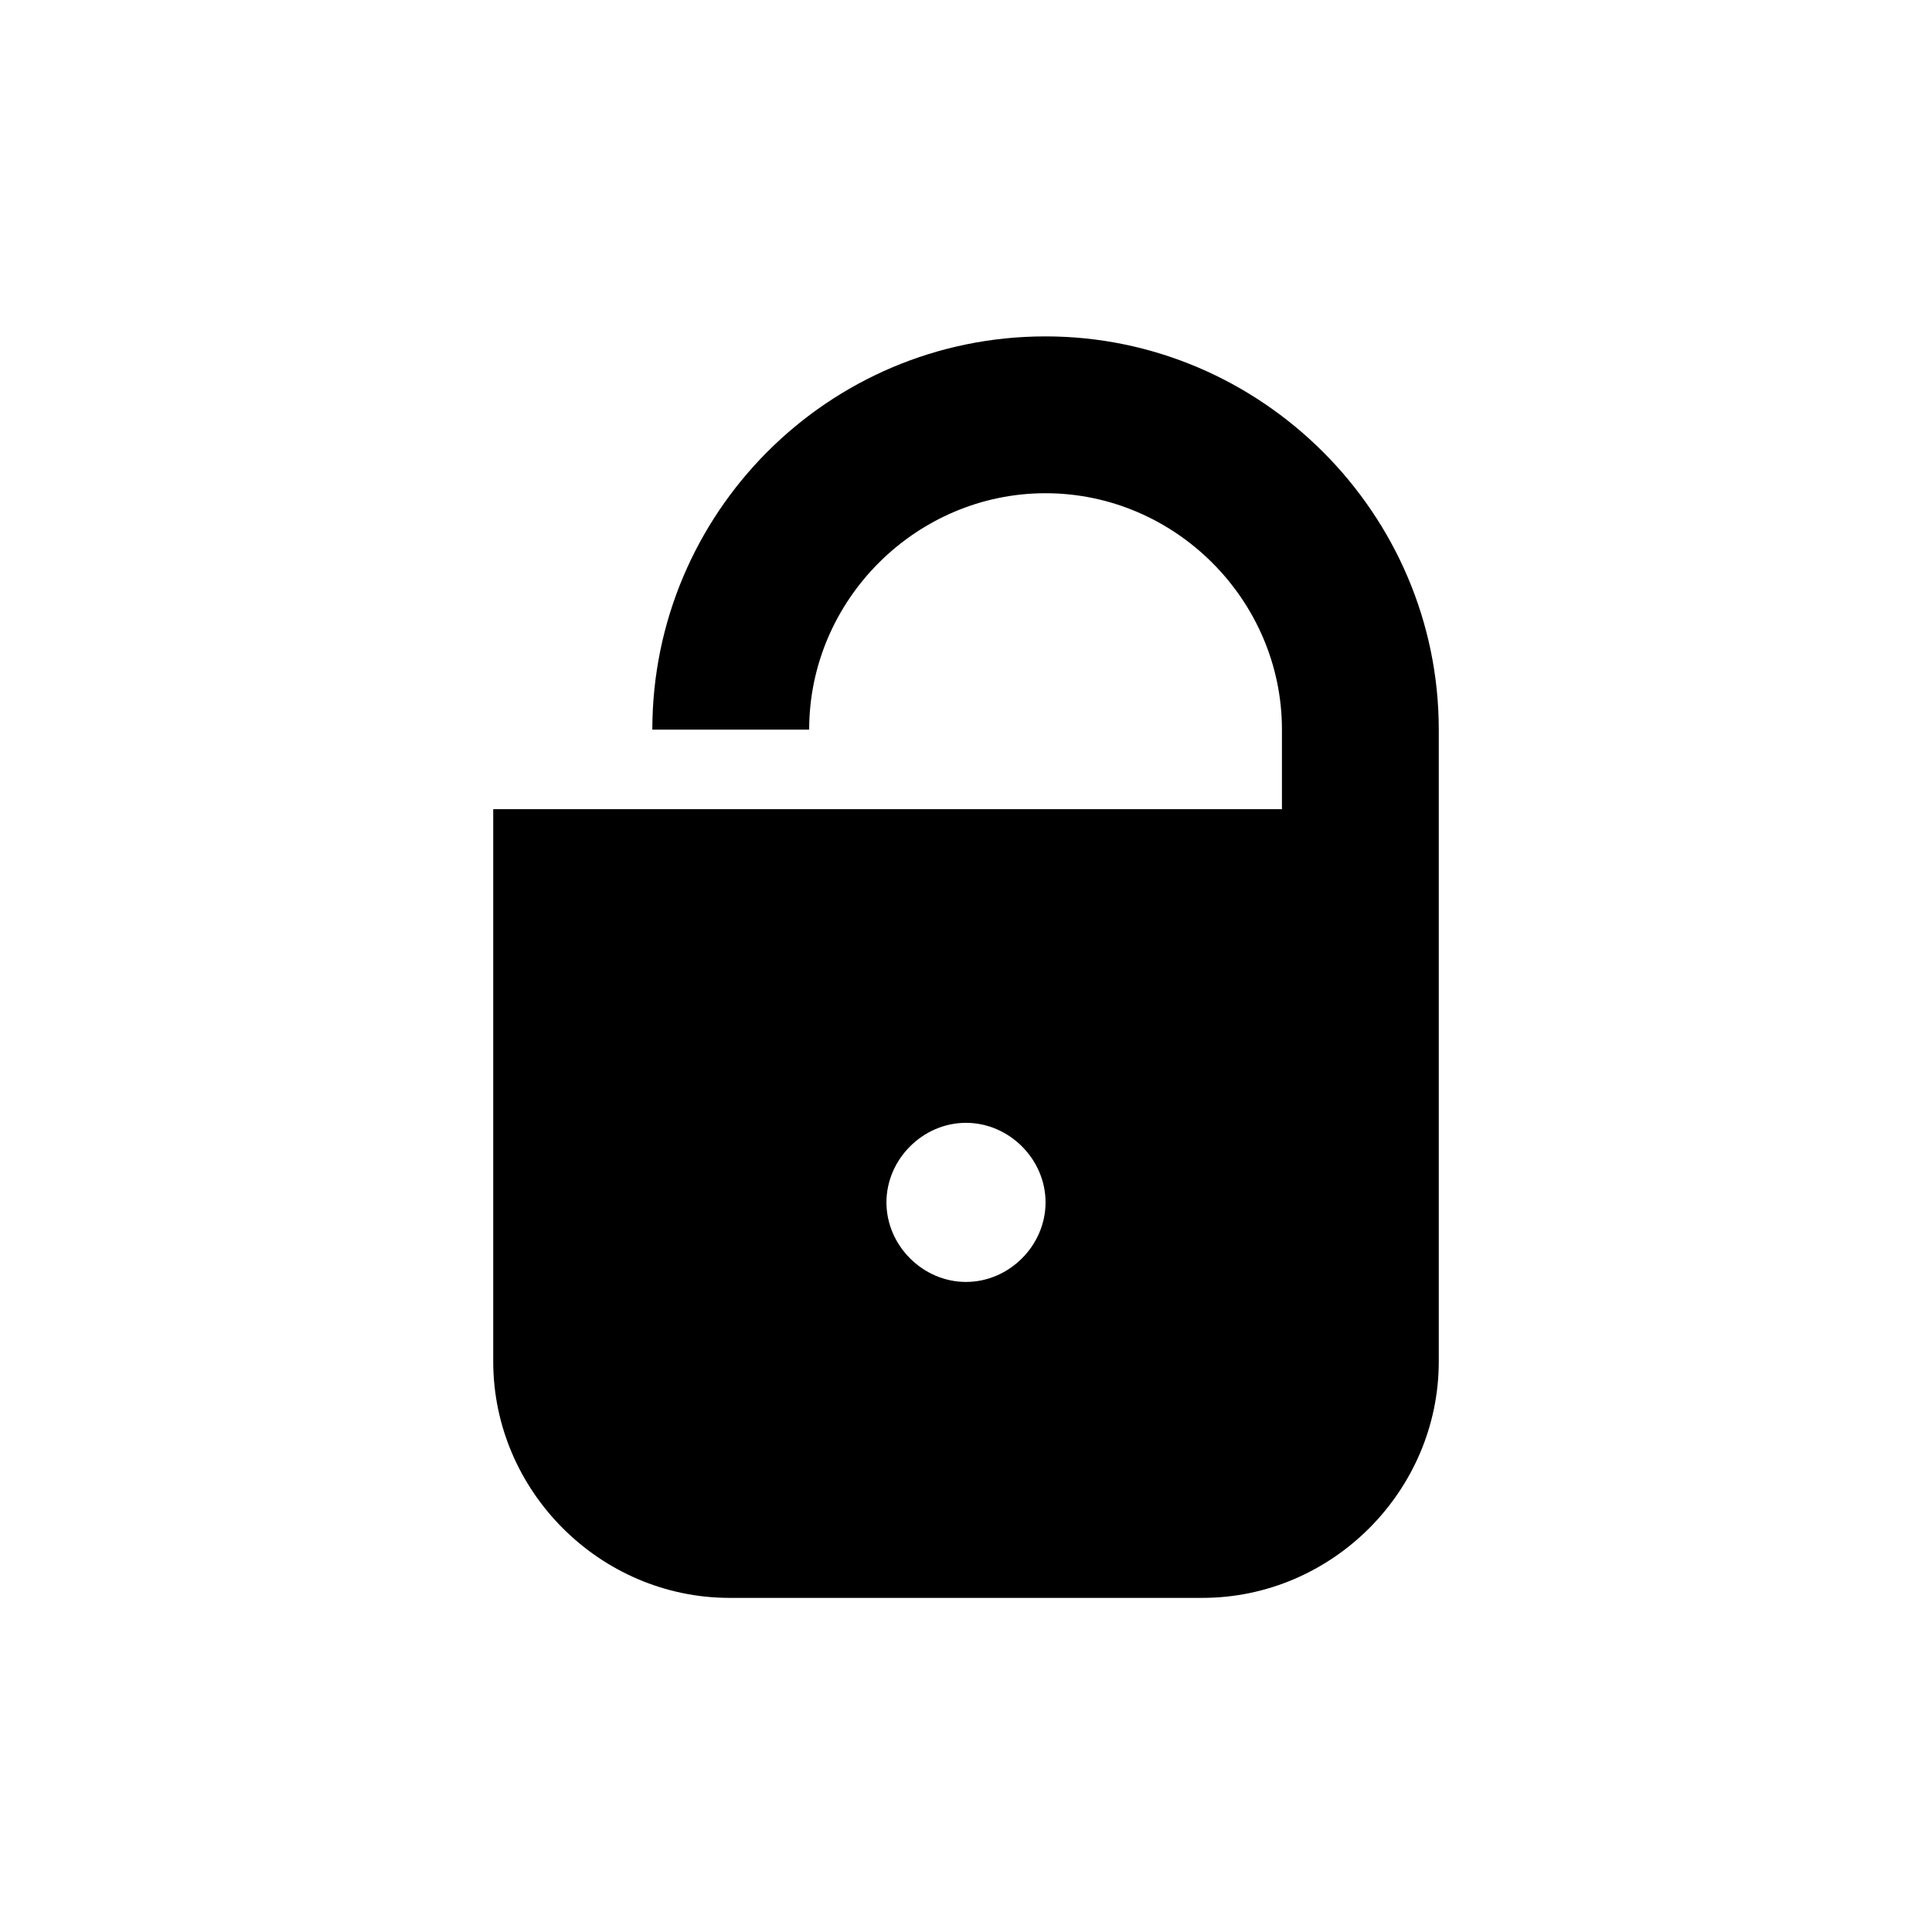 <?xml version="1.0" encoding="utf-8"?>
<!-- Generator: Adobe Illustrator 21.1.0, SVG Export Plug-In . SVG Version: 6.00 Build 0)  -->
<svg version="1.1" id="Livello_1" xmlns="http://www.w3.org/2000/svg" xmlns:xlink="http://www.w3.org/1999/xlink" x="0px" y="0px"
	 viewBox="0 0 85 85" style="enable-background:new 0 0 85 85;" xml:space="preserve">
<style type="text/css">
	.st0{clip-path:url(#SVGID_2_);}
</style>
<g id="unlock_x5F_fill">
	<path d="M46,14.8c-9.6,0-17.3,7.8-17.3,17.3h6.9c0-5.7,4.7-10.4,10.4-10.4c5.7,0,10.4,4.7,10.4,10.4v3.5H21.7v24.3
		c0,5.7,4.7,10.4,10.4,10.4h20.8c5.7,0,10.4-4.7,10.4-10.4V32.1C63.3,22.6,55.5,14.8,46,14.8z M42.5,56.4c-1.9,0-3.5-1.6-3.5-3.5
		c0-1.9,1.6-3.5,3.5-3.5c1.9,0,3.5,1.6,3.5,3.5C46,54.8,44.4,56.4,42.5,56.4z"/>
</g>
</svg>
